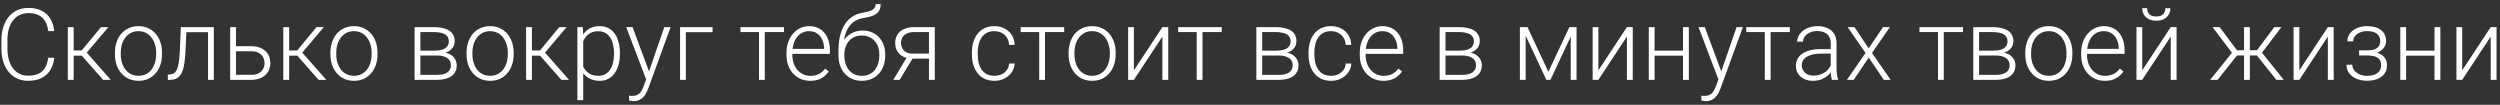 <?xml version="1.0" encoding="UTF-8"?> <svg xmlns="http://www.w3.org/2000/svg" width="501" height="21" viewBox="0 0 501 21" fill="none"><rect x="0" y="0" width="501" height="21" fill="#333333" stroke="none"/><path d="M9.664 11.566H10.865C10.768 12.523 10.504 13.35 10.074 14.047C9.645 14.737 9.059 15.268 8.316 15.639C7.574 16.01 6.679 16.195 5.631 16.195C4.824 16.195 4.091 16.042 3.434 15.736C2.783 15.43 2.223 14.997 1.754 14.438C1.285 13.871 0.924 13.194 0.67 12.406C0.416 11.618 0.289 10.743 0.289 9.779V8.002C0.289 7.038 0.416 6.166 0.67 5.385C0.924 4.597 1.288 3.92 1.764 3.354C2.239 2.787 2.809 2.351 3.473 2.045C4.137 1.739 4.885 1.586 5.719 1.586C6.728 1.586 7.6 1.771 8.336 2.143C9.072 2.507 9.651 3.035 10.074 3.725C10.504 4.415 10.768 5.248 10.865 6.225H9.664C9.573 5.456 9.371 4.805 9.059 4.271C8.746 3.738 8.313 3.331 7.76 3.051C7.213 2.764 6.533 2.621 5.719 2.621C5.055 2.621 4.462 2.748 3.941 3.002C3.421 3.256 2.978 3.62 2.613 4.096C2.249 4.564 1.969 5.128 1.773 5.785C1.585 6.443 1.49 7.175 1.49 7.982V9.779C1.49 10.56 1.581 11.28 1.764 11.938C1.946 12.595 2.213 13.165 2.564 13.646C2.923 14.128 3.359 14.503 3.873 14.77C4.387 15.037 4.973 15.17 5.631 15.17C6.471 15.17 7.171 15.037 7.73 14.77C8.297 14.496 8.736 14.092 9.049 13.559C9.361 13.025 9.566 12.361 9.664 11.566ZM14.762 5.434V16H13.59V5.434H14.762ZM21.715 5.434L16.871 11.156H14.352L14.225 10.111H16.373L20.24 5.434H21.715ZM20.66 16L16.256 11L16.998 10.102L22.203 16H20.66ZM23.033 10.883V10.56C23.033 9.792 23.144 9.083 23.365 8.432C23.587 7.781 23.902 7.217 24.312 6.742C24.729 6.267 25.227 5.899 25.807 5.639C26.386 5.372 27.031 5.238 27.74 5.238C28.456 5.238 29.104 5.372 29.684 5.639C30.263 5.899 30.761 6.267 31.178 6.742C31.594 7.217 31.913 7.781 32.135 8.432C32.356 9.083 32.467 9.792 32.467 10.56V10.883C32.467 11.651 32.356 12.361 32.135 13.012C31.913 13.656 31.594 14.216 31.178 14.691C30.768 15.167 30.273 15.538 29.693 15.805C29.114 16.065 28.469 16.195 27.76 16.195C27.044 16.195 26.396 16.065 25.816 15.805C25.237 15.538 24.739 15.167 24.322 14.691C23.906 14.216 23.587 13.656 23.365 13.012C23.144 12.361 23.033 11.651 23.033 10.883ZM24.195 10.56V10.883C24.195 11.462 24.273 12.012 24.43 12.533C24.586 13.047 24.814 13.507 25.113 13.91C25.413 14.307 25.784 14.62 26.227 14.848C26.669 15.075 27.18 15.19 27.76 15.19C28.333 15.19 28.837 15.075 29.273 14.848C29.716 14.62 30.087 14.307 30.387 13.91C30.686 13.507 30.911 13.047 31.061 12.533C31.217 12.012 31.295 11.462 31.295 10.883V10.56C31.295 9.988 31.217 9.444 31.061 8.93C30.911 8.415 30.683 7.956 30.377 7.553C30.078 7.149 29.706 6.83 29.264 6.596C28.821 6.361 28.313 6.244 27.74 6.244C27.167 6.244 26.66 6.361 26.217 6.596C25.781 6.83 25.41 7.149 25.104 7.553C24.804 7.956 24.576 8.415 24.42 8.93C24.27 9.444 24.195 9.988 24.195 10.56ZM41.9 5.434V6.449H36.549V5.434H41.9ZM42.848 5.434V16H41.685V5.434H42.848ZM36.236 5.434H37.398L37.164 10.385C37.125 11.185 37.06 11.895 36.969 12.514C36.884 13.132 36.767 13.663 36.617 14.105C36.467 14.542 36.275 14.9 36.041 15.18C35.813 15.46 35.536 15.668 35.211 15.805C34.885 15.935 34.505 16 34.068 16H33.629V14.945L33.99 14.935C34.27 14.922 34.514 14.864 34.723 14.76C34.938 14.656 35.12 14.49 35.27 14.262C35.426 14.034 35.553 13.734 35.65 13.363C35.755 12.992 35.836 12.54 35.895 12.006C35.96 11.466 36.008 10.831 36.041 10.102L36.236 5.434ZM46.871 9.262H50.318C51.152 9.262 51.855 9.408 52.428 9.701C53.001 9.988 53.434 10.385 53.727 10.893C54.026 11.4 54.176 11.973 54.176 12.611C54.176 13.093 54.091 13.542 53.922 13.959C53.759 14.369 53.512 14.727 53.18 15.033C52.854 15.339 52.45 15.577 51.969 15.746C51.493 15.915 50.943 16 50.318 16H46.129V5.434H47.291V14.994H50.318C50.963 14.994 51.484 14.883 51.881 14.662C52.278 14.434 52.565 14.141 52.74 13.783C52.922 13.425 53.014 13.044 53.014 12.641C53.014 12.243 52.922 11.866 52.74 11.508C52.565 11.143 52.278 10.847 51.881 10.619C51.484 10.385 50.963 10.268 50.318 10.268H46.871V9.262ZM57.945 5.434V16H56.773V5.434H57.945ZM64.898 5.434L60.055 11.156H57.535L57.408 10.111H59.557L63.424 5.434H64.898ZM63.844 16L59.44 11L60.182 10.102L65.387 16H63.844ZM66.217 10.883V10.56C66.217 9.792 66.328 9.083 66.549 8.432C66.77 7.781 67.086 7.217 67.496 6.742C67.913 6.267 68.411 5.899 68.99 5.639C69.57 5.372 70.214 5.238 70.924 5.238C71.64 5.238 72.288 5.372 72.867 5.639C73.447 5.899 73.945 6.267 74.361 6.742C74.778 7.217 75.097 7.781 75.318 8.432C75.54 9.083 75.65 9.792 75.65 10.56V10.883C75.65 11.651 75.54 12.361 75.318 13.012C75.097 13.656 74.778 14.216 74.361 14.691C73.951 15.167 73.456 15.538 72.877 15.805C72.297 16.065 71.653 16.195 70.943 16.195C70.227 16.195 69.579 16.065 69 15.805C68.421 15.538 67.922 15.167 67.506 14.691C67.089 14.216 66.77 13.656 66.549 13.012C66.328 12.361 66.217 11.651 66.217 10.883ZM67.379 10.56V10.883C67.379 11.462 67.457 12.012 67.613 12.533C67.769 13.047 67.997 13.507 68.297 13.91C68.596 14.307 68.967 14.62 69.41 14.848C69.853 15.075 70.364 15.19 70.943 15.19C71.516 15.19 72.021 15.075 72.457 14.848C72.9 14.62 73.271 14.307 73.57 13.91C73.87 13.507 74.094 13.047 74.244 12.533C74.4 12.012 74.478 11.462 74.478 10.883V10.56C74.478 9.988 74.4 9.444 74.244 8.93C74.094 8.415 73.867 7.956 73.561 7.553C73.261 7.149 72.89 6.83 72.447 6.596C72.005 6.361 71.497 6.244 70.924 6.244C70.351 6.244 69.843 6.361 69.4 6.596C68.964 6.83 68.593 7.149 68.287 7.553C67.988 7.956 67.76 8.415 67.603 8.93C67.454 9.444 67.379 9.988 67.379 10.56ZM87.623 11.127H83.912L83.893 10.15H87.057C87.695 10.15 88.225 10.082 88.648 9.945C89.078 9.802 89.4 9.59 89.615 9.311C89.837 9.031 89.947 8.686 89.947 8.275C89.947 7.963 89.882 7.689 89.752 7.455C89.628 7.221 89.439 7.029 89.186 6.879C88.938 6.729 88.626 6.618 88.248 6.547C87.877 6.469 87.444 6.43 86.949 6.43H84.244V16H83.082V5.434H86.949C87.594 5.434 88.17 5.492 88.678 5.609C89.192 5.72 89.632 5.889 89.996 6.117C90.361 6.345 90.637 6.638 90.826 6.996C91.022 7.348 91.119 7.764 91.119 8.246C91.119 8.572 91.057 8.878 90.934 9.164C90.81 9.444 90.628 9.698 90.387 9.926C90.152 10.147 89.863 10.329 89.518 10.473C89.172 10.609 88.775 10.694 88.326 10.727L87.623 11.127ZM87.623 16H83.551L84 15.004H87.623C88.209 15.004 88.707 14.929 89.117 14.779C89.527 14.63 89.837 14.408 90.045 14.115C90.26 13.822 90.367 13.467 90.367 13.051C90.367 12.66 90.26 12.322 90.045 12.035C89.837 11.749 89.527 11.527 89.117 11.371C88.707 11.208 88.209 11.127 87.623 11.127H84.928L84.947 10.15H88.414L88.912 10.521C89.446 10.567 89.908 10.71 90.299 10.951C90.689 11.192 90.992 11.498 91.207 11.869C91.422 12.234 91.529 12.634 91.529 13.07C91.529 13.552 91.438 13.979 91.256 14.35C91.074 14.714 90.81 15.02 90.465 15.268C90.126 15.508 89.716 15.691 89.234 15.815C88.753 15.938 88.216 16 87.623 16ZM93.502 10.883V10.56C93.502 9.792 93.613 9.083 93.834 8.432C94.055 7.781 94.371 7.217 94.781 6.742C95.198 6.267 95.696 5.899 96.275 5.639C96.855 5.372 97.499 5.238 98.209 5.238C98.925 5.238 99.573 5.372 100.152 5.639C100.732 5.899 101.23 6.267 101.646 6.742C102.063 7.217 102.382 7.781 102.604 8.432C102.825 9.083 102.936 9.792 102.936 10.56V10.883C102.936 11.651 102.825 12.361 102.604 13.012C102.382 13.656 102.063 14.216 101.646 14.691C101.236 15.167 100.742 15.538 100.162 15.805C99.583 16.065 98.938 16.195 98.228 16.195C97.512 16.195 96.865 16.065 96.285 15.805C95.706 15.538 95.208 15.167 94.791 14.691C94.374 14.216 94.055 13.656 93.834 13.012C93.613 12.361 93.502 11.651 93.502 10.883ZM94.664 10.56V10.883C94.664 11.462 94.742 12.012 94.898 12.533C95.055 13.047 95.283 13.507 95.582 13.91C95.882 14.307 96.253 14.62 96.695 14.848C97.138 15.075 97.649 15.19 98.228 15.19C98.801 15.19 99.306 15.075 99.742 14.848C100.185 14.62 100.556 14.307 100.855 13.91C101.155 13.507 101.38 13.047 101.529 12.533C101.686 12.012 101.764 11.462 101.764 10.883V10.56C101.764 9.988 101.686 9.444 101.529 8.93C101.38 8.415 101.152 7.956 100.846 7.553C100.546 7.149 100.175 6.83 99.732 6.596C99.29 6.361 98.782 6.244 98.209 6.244C97.636 6.244 97.128 6.361 96.686 6.596C96.249 6.83 95.878 7.149 95.572 7.553C95.273 7.956 95.045 8.415 94.889 8.93C94.739 9.444 94.664 9.988 94.664 10.56ZM106.598 5.434V16H105.426V5.434H106.598ZM113.551 5.434L108.707 11.156H106.188L106.061 10.111H108.209L112.076 5.434H113.551ZM112.496 16L108.092 11L108.834 10.102L114.039 16H112.496ZM116.881 7.465V20.062H115.709V5.434H116.803L116.881 7.465ZM124.225 10.619V10.824C124.225 11.612 124.133 12.335 123.951 12.992C123.769 13.65 123.505 14.219 123.16 14.701C122.822 15.176 122.402 15.544 121.9 15.805C121.399 16.065 120.829 16.195 120.191 16.195C119.56 16.195 118.997 16.098 118.502 15.902C118.007 15.707 117.581 15.43 117.223 15.072C116.871 14.708 116.588 14.284 116.373 13.803C116.165 13.315 116.018 12.781 115.934 12.201V9.496C116.031 8.858 116.191 8.279 116.412 7.758C116.633 7.237 116.917 6.788 117.262 6.41C117.613 6.033 118.03 5.743 118.512 5.541C118.993 5.339 119.544 5.238 120.162 5.238C120.807 5.238 121.38 5.365 121.881 5.619C122.389 5.867 122.815 6.228 123.16 6.703C123.512 7.172 123.775 7.738 123.951 8.402C124.133 9.06 124.225 9.799 124.225 10.619ZM123.053 10.824V10.619C123.053 10.001 122.988 9.428 122.857 8.9C122.734 8.373 122.542 7.914 122.281 7.523C122.027 7.126 121.702 6.817 121.305 6.596C120.914 6.374 120.449 6.264 119.908 6.264C119.348 6.264 118.87 6.358 118.473 6.547C118.082 6.729 117.757 6.973 117.496 7.279C117.236 7.579 117.031 7.908 116.881 8.266C116.731 8.624 116.62 8.975 116.549 9.32V12.435C116.673 12.93 116.871 13.389 117.145 13.812C117.418 14.229 117.783 14.565 118.238 14.818C118.701 15.066 119.264 15.19 119.928 15.19C120.462 15.19 120.924 15.079 121.314 14.857C121.705 14.636 122.027 14.327 122.281 13.93C122.542 13.533 122.734 13.07 122.857 12.543C122.988 12.016 123.053 11.443 123.053 10.824ZM129.84 14.945L133.131 5.434H134.391L129.918 17.699C129.827 17.94 129.71 18.207 129.566 18.5C129.43 18.793 129.247 19.073 129.02 19.34C128.798 19.613 128.518 19.835 128.18 20.004C127.848 20.18 127.441 20.268 126.959 20.268C126.835 20.268 126.676 20.251 126.48 20.219C126.292 20.193 126.155 20.167 126.07 20.141L126.061 19.154C126.132 19.174 126.236 19.19 126.373 19.203C126.51 19.216 126.604 19.223 126.656 19.223C127.079 19.223 127.434 19.151 127.721 19.008C128.014 18.865 128.258 18.65 128.453 18.363C128.648 18.083 128.821 17.732 128.971 17.309L129.84 14.945ZM126.764 5.434L130.133 14.506L130.445 15.727L129.596 16.205L125.494 5.434H126.764ZM142.799 5.434V6.449H137.447V16H136.285V5.434H142.799ZM153.268 5.434V16H152.105V5.434H153.268ZM157.115 5.434V6.43H148.395V5.434H157.115ZM162.35 16.195C161.66 16.195 161.025 16.068 160.445 15.815C159.872 15.56 159.371 15.203 158.941 14.74C158.518 14.278 158.189 13.731 157.955 13.1C157.727 12.462 157.613 11.765 157.613 11.01V10.59C157.613 9.776 157.734 9.04 157.975 8.383C158.215 7.725 158.548 7.162 158.971 6.693C159.394 6.225 159.876 5.867 160.416 5.619C160.963 5.365 161.536 5.238 162.135 5.238C162.805 5.238 163.401 5.359 163.922 5.6C164.443 5.834 164.879 6.169 165.23 6.605C165.589 7.035 165.859 7.546 166.041 8.139C166.223 8.725 166.314 9.372 166.314 10.082V10.795H158.316V9.799H165.152V9.662C165.139 9.07 165.019 8.516 164.791 8.002C164.57 7.481 164.238 7.058 163.795 6.732C163.352 6.407 162.799 6.244 162.135 6.244C161.64 6.244 161.184 6.348 160.768 6.557C160.357 6.765 160.003 7.064 159.703 7.455C159.41 7.839 159.182 8.298 159.02 8.832C158.863 9.359 158.785 9.945 158.785 10.59V11.01C158.785 11.596 158.87 12.143 159.039 12.65C159.215 13.152 159.462 13.594 159.781 13.979C160.107 14.363 160.491 14.662 160.934 14.877C161.376 15.092 161.865 15.199 162.398 15.199C163.023 15.199 163.577 15.085 164.059 14.857C164.54 14.623 164.973 14.255 165.357 13.754L166.09 14.32C165.862 14.659 165.576 14.971 165.23 15.258C164.892 15.544 164.485 15.772 164.01 15.941C163.535 16.111 162.981 16.195 162.35 16.195ZM175.475 0.834H176.48C176.48 1.322 176.393 1.729 176.217 2.055C176.048 2.38 175.807 2.644 175.494 2.846C175.182 3.048 174.814 3.207 174.391 3.324C173.974 3.435 173.518 3.529 173.023 3.607C172.418 3.699 171.861 3.897 171.354 4.203C170.852 4.509 170.423 4.929 170.064 5.463C169.706 5.99 169.436 6.645 169.254 7.426C169.078 8.201 169.007 9.109 169.039 10.15V11.059H168.033V10.15C168.033 9.005 168.144 7.989 168.365 7.104C168.593 6.212 168.915 5.45 169.332 4.818C169.755 4.187 170.257 3.686 170.836 3.314C171.422 2.937 172.07 2.689 172.779 2.572C173.443 2.468 173.971 2.341 174.361 2.191C174.758 2.042 175.042 1.856 175.211 1.635C175.387 1.413 175.475 1.146 175.475 0.834ZM172.877 6.127C173.567 6.127 174.189 6.244 174.742 6.479C175.296 6.713 175.768 7.045 176.158 7.475C176.555 7.898 176.858 8.399 177.066 8.979C177.281 9.551 177.389 10.18 177.389 10.863V11.176C177.389 11.905 177.278 12.575 177.057 13.188C176.842 13.8 176.529 14.33 176.119 14.779C175.715 15.229 175.224 15.577 174.645 15.824C174.072 16.072 173.43 16.195 172.721 16.195C172.005 16.195 171.36 16.072 170.787 15.824C170.214 15.577 169.723 15.229 169.312 14.779C168.902 14.33 168.587 13.8 168.365 13.188C168.144 12.575 168.033 11.905 168.033 11.176V10.863C168.033 10.675 168.053 10.489 168.092 10.307C168.137 10.124 168.193 9.945 168.258 9.77C168.323 9.587 168.388 9.408 168.453 9.232C168.681 8.64 169.003 8.113 169.42 7.65C169.837 7.182 170.335 6.811 170.914 6.537C171.5 6.264 172.154 6.127 172.877 6.127ZM172.701 7.123C171.939 7.123 171.298 7.299 170.777 7.65C170.263 7.995 169.872 8.454 169.605 9.027C169.339 9.594 169.205 10.206 169.205 10.863V11.176C169.205 11.716 169.28 12.227 169.43 12.709C169.579 13.191 169.801 13.62 170.094 13.998C170.393 14.369 170.761 14.662 171.197 14.877C171.633 15.092 172.141 15.199 172.721 15.199C173.294 15.199 173.798 15.092 174.234 14.877C174.671 14.662 175.035 14.369 175.328 13.998C175.621 13.62 175.842 13.191 175.992 12.709C176.142 12.227 176.217 11.716 176.217 11.176V10.863C176.217 10.368 176.142 9.896 175.992 9.447C175.842 8.998 175.618 8.601 175.318 8.256C175.025 7.904 174.658 7.628 174.215 7.426C173.779 7.224 173.274 7.123 172.701 7.123ZM181.939 11.156H183.229L180.299 16H179.01L181.939 11.156ZM183.18 5.434H187.33V16H186.168V6.43H183.18C182.561 6.43 182.057 6.534 181.666 6.742C181.282 6.944 180.999 7.211 180.816 7.543C180.641 7.875 180.553 8.23 180.553 8.607C180.553 8.965 180.631 9.307 180.787 9.633C180.95 9.958 181.201 10.225 181.539 10.434C181.878 10.635 182.317 10.736 182.857 10.736H186.588V11.742H182.857C182.304 11.742 181.812 11.664 181.383 11.508C180.953 11.352 180.589 11.133 180.289 10.854C179.996 10.567 179.771 10.232 179.615 9.848C179.465 9.457 179.391 9.037 179.391 8.588C179.391 8.132 179.472 7.715 179.635 7.338C179.804 6.954 180.048 6.618 180.367 6.332C180.693 6.046 181.09 5.824 181.559 5.668C182.034 5.512 182.574 5.434 183.18 5.434ZM199.273 15.19C199.768 15.19 200.23 15.098 200.66 14.916C201.096 14.727 201.454 14.45 201.734 14.086C202.021 13.715 202.184 13.262 202.223 12.729H203.336C203.303 13.399 203.098 13.998 202.721 14.525C202.35 15.046 201.861 15.456 201.256 15.756C200.657 16.049 199.996 16.195 199.273 16.195C198.538 16.195 197.887 16.062 197.32 15.795C196.76 15.528 196.292 15.157 195.914 14.682C195.536 14.2 195.25 13.64 195.055 13.002C194.866 12.357 194.771 11.664 194.771 10.922V10.512C194.771 9.77 194.866 9.079 195.055 8.441C195.25 7.797 195.536 7.237 195.914 6.762C196.292 6.28 196.76 5.906 197.32 5.639C197.88 5.372 198.528 5.238 199.264 5.238C200.019 5.238 200.696 5.391 201.295 5.697C201.9 6.003 202.382 6.436 202.74 6.996C203.105 7.556 203.303 8.22 203.336 8.988H202.223C202.19 8.422 202.04 7.934 201.773 7.523C201.507 7.113 201.155 6.798 200.719 6.576C200.283 6.355 199.798 6.244 199.264 6.244C198.665 6.244 198.154 6.361 197.73 6.596C197.307 6.824 196.962 7.139 196.695 7.543C196.435 7.94 196.243 8.396 196.119 8.91C195.995 9.418 195.934 9.952 195.934 10.512V10.922C195.934 11.488 195.992 12.029 196.109 12.543C196.233 13.051 196.425 13.503 196.686 13.9C196.952 14.297 197.298 14.613 197.721 14.848C198.15 15.075 198.668 15.19 199.273 15.19ZM209.42 5.434V16H208.258V5.434H209.42ZM213.268 5.434V6.43H204.547V5.434H213.268ZM214.146 10.883V10.56C214.146 9.792 214.257 9.083 214.479 8.432C214.7 7.781 215.016 7.217 215.426 6.742C215.842 6.267 216.34 5.899 216.92 5.639C217.499 5.372 218.144 5.238 218.854 5.238C219.57 5.238 220.217 5.372 220.797 5.639C221.376 5.899 221.874 6.267 222.291 6.742C222.708 7.217 223.027 7.781 223.248 8.432C223.469 9.083 223.58 9.792 223.58 10.56V10.883C223.58 11.651 223.469 12.361 223.248 13.012C223.027 13.656 222.708 14.216 222.291 14.691C221.881 15.167 221.386 15.538 220.807 15.805C220.227 16.065 219.583 16.195 218.873 16.195C218.157 16.195 217.509 16.065 216.93 15.805C216.35 15.538 215.852 15.167 215.436 14.691C215.019 14.216 214.7 13.656 214.479 13.012C214.257 12.361 214.146 11.651 214.146 10.883ZM215.309 10.56V10.883C215.309 11.462 215.387 12.012 215.543 12.533C215.699 13.047 215.927 13.507 216.227 13.91C216.526 14.307 216.897 14.62 217.34 14.848C217.783 15.075 218.294 15.19 218.873 15.19C219.446 15.19 219.951 15.075 220.387 14.848C220.829 14.62 221.201 14.307 221.5 13.91C221.799 13.507 222.024 13.047 222.174 12.533C222.33 12.012 222.408 11.462 222.408 10.883V10.56C222.408 9.988 222.33 9.444 222.174 8.93C222.024 8.415 221.796 7.956 221.49 7.553C221.191 7.149 220.82 6.83 220.377 6.596C219.934 6.361 219.426 6.244 218.854 6.244C218.281 6.244 217.773 6.361 217.33 6.596C216.894 6.83 216.523 7.149 216.217 7.553C215.917 7.956 215.689 8.415 215.533 8.93C215.383 9.444 215.309 9.988 215.309 10.56ZM227.232 14.105L232.945 5.434H234.117V16H232.945V7.328L227.232 16H226.08V5.434H227.232V14.105ZM240.982 5.434V16H239.82V5.434H240.982ZM244.83 5.434V6.43H236.109V5.434H244.83ZM256.314 11.127H252.604L252.584 10.15H255.748C256.386 10.15 256.917 10.082 257.34 9.945C257.77 9.802 258.092 9.59 258.307 9.311C258.528 9.031 258.639 8.686 258.639 8.275C258.639 7.963 258.574 7.689 258.443 7.455C258.32 7.221 258.131 7.029 257.877 6.879C257.63 6.729 257.317 6.618 256.939 6.547C256.568 6.469 256.135 6.43 255.641 6.43H252.936V16H251.773V5.434H255.641C256.285 5.434 256.861 5.492 257.369 5.609C257.883 5.72 258.323 5.889 258.688 6.117C259.052 6.345 259.329 6.638 259.518 6.996C259.713 7.348 259.811 7.764 259.811 8.246C259.811 8.572 259.749 8.878 259.625 9.164C259.501 9.444 259.319 9.698 259.078 9.926C258.844 10.147 258.554 10.329 258.209 10.473C257.864 10.609 257.467 10.694 257.018 10.727L256.314 11.127ZM256.314 16H252.242L252.691 15.004H256.314C256.9 15.004 257.398 14.929 257.809 14.779C258.219 14.63 258.528 14.408 258.736 14.115C258.951 13.822 259.059 13.467 259.059 13.051C259.059 12.66 258.951 12.322 258.736 12.035C258.528 11.749 258.219 11.527 257.809 11.371C257.398 11.208 256.9 11.127 256.314 11.127H253.619L253.639 10.15H257.105L257.604 10.521C258.137 10.567 258.6 10.71 258.99 10.951C259.381 11.192 259.684 11.498 259.898 11.869C260.113 12.234 260.221 12.634 260.221 13.07C260.221 13.552 260.13 13.979 259.947 14.35C259.765 14.714 259.501 15.02 259.156 15.268C258.818 15.508 258.408 15.691 257.926 15.815C257.444 15.938 256.907 16 256.314 16ZM266.734 15.19C267.229 15.19 267.691 15.098 268.121 14.916C268.557 14.727 268.915 14.45 269.195 14.086C269.482 13.715 269.645 13.262 269.684 12.729H270.797C270.764 13.399 270.559 13.998 270.182 14.525C269.811 15.046 269.322 15.456 268.717 15.756C268.118 16.049 267.457 16.195 266.734 16.195C265.999 16.195 265.348 16.062 264.781 15.795C264.221 15.528 263.753 15.157 263.375 14.682C262.997 14.2 262.711 13.64 262.516 13.002C262.327 12.357 262.232 11.664 262.232 10.922V10.512C262.232 9.77 262.327 9.079 262.516 8.441C262.711 7.797 262.997 7.237 263.375 6.762C263.753 6.28 264.221 5.906 264.781 5.639C265.341 5.372 265.989 5.238 266.725 5.238C267.48 5.238 268.157 5.391 268.756 5.697C269.361 6.003 269.843 6.436 270.201 6.996C270.566 7.556 270.764 8.22 270.797 8.988H269.684C269.651 8.422 269.501 7.934 269.234 7.523C268.967 7.113 268.616 6.798 268.18 6.576C267.743 6.355 267.258 6.244 266.725 6.244C266.126 6.244 265.615 6.361 265.191 6.596C264.768 6.824 264.423 7.139 264.156 7.543C263.896 7.94 263.704 8.396 263.58 8.91C263.456 9.418 263.395 9.952 263.395 10.512V10.922C263.395 11.488 263.453 12.029 263.57 12.543C263.694 13.051 263.886 13.503 264.146 13.9C264.413 14.297 264.758 14.613 265.182 14.848C265.611 15.075 266.129 15.19 266.734 15.19ZM277.232 16.195C276.542 16.195 275.908 16.068 275.328 15.815C274.755 15.56 274.254 15.203 273.824 14.74C273.401 14.278 273.072 13.731 272.838 13.1C272.61 12.462 272.496 11.765 272.496 11.01V10.59C272.496 9.776 272.617 9.04 272.857 8.383C273.098 7.725 273.43 7.162 273.854 6.693C274.277 6.225 274.758 5.867 275.299 5.619C275.846 5.365 276.419 5.238 277.018 5.238C277.688 5.238 278.284 5.359 278.805 5.6C279.326 5.834 279.762 6.169 280.113 6.605C280.471 7.035 280.742 7.546 280.924 8.139C281.106 8.725 281.197 9.372 281.197 10.082V10.795H273.199V9.799H280.035V9.662C280.022 9.07 279.902 8.516 279.674 8.002C279.452 7.481 279.12 7.058 278.678 6.732C278.235 6.407 277.682 6.244 277.018 6.244C276.523 6.244 276.067 6.348 275.65 6.557C275.24 6.765 274.885 7.064 274.586 7.455C274.293 7.839 274.065 8.298 273.902 8.832C273.746 9.359 273.668 9.945 273.668 10.59V11.01C273.668 11.596 273.753 12.143 273.922 12.65C274.098 13.152 274.345 13.594 274.664 13.979C274.99 14.363 275.374 14.662 275.816 14.877C276.259 15.092 276.747 15.199 277.281 15.199C277.906 15.199 278.46 15.085 278.941 14.857C279.423 14.623 279.856 14.255 280.24 13.754L280.973 14.32C280.745 14.659 280.458 14.971 280.113 15.258C279.775 15.544 279.368 15.772 278.893 15.941C278.417 16.111 277.864 16.195 277.232 16.195ZM293.053 11.127H289.342L289.322 10.15H292.486C293.124 10.15 293.655 10.082 294.078 9.945C294.508 9.802 294.83 9.59 295.045 9.311C295.266 9.031 295.377 8.686 295.377 8.275C295.377 7.963 295.312 7.689 295.182 7.455C295.058 7.221 294.869 7.029 294.615 6.879C294.368 6.729 294.055 6.618 293.678 6.547C293.307 6.469 292.874 6.43 292.379 6.43H289.674V16H288.512V5.434H292.379C293.023 5.434 293.6 5.492 294.107 5.609C294.622 5.72 295.061 5.889 295.426 6.117C295.79 6.345 296.067 6.638 296.256 6.996C296.451 7.348 296.549 7.764 296.549 8.246C296.549 8.572 296.487 8.878 296.363 9.164C296.24 9.444 296.057 9.698 295.816 9.926C295.582 10.147 295.292 10.329 294.947 10.473C294.602 10.609 294.205 10.694 293.756 10.727L293.053 11.127ZM293.053 16H288.98L289.43 15.004H293.053C293.639 15.004 294.137 14.929 294.547 14.779C294.957 14.63 295.266 14.408 295.475 14.115C295.689 13.822 295.797 13.467 295.797 13.051C295.797 12.66 295.689 12.322 295.475 12.035C295.266 11.749 294.957 11.527 294.547 11.371C294.137 11.208 293.639 11.127 293.053 11.127H290.357L290.377 10.15H293.844L294.342 10.521C294.876 10.567 295.338 10.71 295.729 10.951C296.119 11.192 296.422 11.498 296.637 11.869C296.852 12.234 296.959 12.634 296.959 13.07C296.959 13.552 296.868 13.979 296.686 14.35C296.503 14.714 296.24 15.02 295.895 15.268C295.556 15.508 295.146 15.691 294.664 15.815C294.182 15.938 293.645 16 293.053 16ZM310.299 14.398L314.498 5.434H315.66L310.709 16H309.889L304.947 5.434H306.109L310.299 14.398ZM305.748 5.434V16H304.586V5.434H305.748ZM314.771 16V5.434H315.943V16H314.771ZM320.318 14.105L326.031 5.434H327.203V16H326.031V7.328L320.318 16H319.166V5.434H320.318V14.105ZM337.545 10.16V11.156H331.275V10.16H337.545ZM331.578 5.434V16H330.416V5.434H331.578ZM338.443 5.434V16H337.271V5.434H338.443ZM344.723 14.945L348.014 5.434H349.273L344.801 17.699C344.71 17.94 344.592 18.207 344.449 18.5C344.312 18.793 344.13 19.073 343.902 19.34C343.681 19.613 343.401 19.835 343.062 20.004C342.73 20.18 342.324 20.268 341.842 20.268C341.718 20.268 341.559 20.251 341.363 20.219C341.174 20.193 341.038 20.167 340.953 20.141L340.943 19.154C341.015 19.174 341.119 19.19 341.256 19.203C341.393 19.216 341.487 19.223 341.539 19.223C341.962 19.223 342.317 19.151 342.604 19.008C342.896 18.865 343.141 18.65 343.336 18.363C343.531 18.083 343.704 17.732 343.854 17.309L344.723 14.945ZM341.646 5.434L345.016 14.506L345.328 15.727L344.479 16.205L340.377 5.434H341.646ZM354.83 5.434V16H353.668V5.434H354.83ZM358.678 5.434V6.43H349.957V5.434H358.678ZM366.881 14.105V8.656C366.881 8.155 366.777 7.722 366.568 7.357C366.36 6.993 366.054 6.713 365.65 6.518C365.247 6.322 364.749 6.225 364.156 6.225C363.609 6.225 363.121 6.322 362.691 6.518C362.268 6.706 361.933 6.964 361.686 7.289C361.445 7.608 361.324 7.963 361.324 8.354L360.152 8.344C360.152 7.947 360.25 7.562 360.445 7.191C360.641 6.82 360.917 6.488 361.275 6.195C361.633 5.902 362.06 5.671 362.555 5.502C363.056 5.326 363.606 5.238 364.205 5.238C364.96 5.238 365.624 5.365 366.197 5.619C366.777 5.873 367.229 6.254 367.555 6.762C367.88 7.27 368.043 7.908 368.043 8.676V13.783C368.043 14.148 368.069 14.525 368.121 14.916C368.18 15.307 368.261 15.629 368.365 15.883V16H367.125C367.047 15.766 366.985 15.473 366.939 15.121C366.9 14.763 366.881 14.425 366.881 14.105ZM367.154 9.848L367.174 10.746H364.879C364.28 10.746 363.743 10.801 363.268 10.912C362.799 11.016 362.402 11.172 362.076 11.381C361.751 11.583 361.5 11.827 361.324 12.113C361.155 12.4 361.07 12.725 361.07 13.09C361.07 13.467 361.165 13.812 361.354 14.125C361.549 14.438 361.822 14.688 362.174 14.877C362.532 15.059 362.955 15.15 363.443 15.15C364.094 15.15 364.667 15.03 365.162 14.789C365.663 14.548 366.077 14.232 366.402 13.842C366.728 13.451 366.946 13.025 367.057 12.562L367.564 13.236C367.48 13.562 367.324 13.897 367.096 14.242C366.874 14.581 366.585 14.9 366.227 15.199C365.868 15.492 365.445 15.733 364.957 15.922C364.475 16.104 363.928 16.195 363.316 16.195C362.626 16.195 362.024 16.065 361.51 15.805C361.002 15.544 360.605 15.19 360.318 14.74C360.038 14.284 359.898 13.77 359.898 13.197C359.898 12.676 360.009 12.211 360.23 11.801C360.452 11.384 360.771 11.033 361.188 10.746C361.611 10.453 362.118 10.232 362.711 10.082C363.31 9.926 363.98 9.848 364.723 9.848H367.154ZM371.637 5.434L374.488 9.701L377.35 5.434H378.736L375.152 10.609L378.883 16H377.516L374.498 11.537L371.49 16H370.123L373.854 10.609L370.27 5.434H371.637ZM389.537 5.434V16H388.375V5.434H389.537ZM393.385 5.434V6.43H384.664V5.434H393.385ZM399.986 11.127H396.275L396.256 10.15H399.42C400.058 10.15 400.589 10.082 401.012 9.945C401.441 9.802 401.764 9.59 401.979 9.311C402.2 9.031 402.311 8.686 402.311 8.275C402.311 7.963 402.245 7.689 402.115 7.455C401.992 7.221 401.803 7.029 401.549 6.879C401.301 6.729 400.989 6.618 400.611 6.547C400.24 6.469 399.807 6.43 399.312 6.43H396.607V16H395.445V5.434H399.312C399.957 5.434 400.533 5.492 401.041 5.609C401.555 5.72 401.995 5.889 402.359 6.117C402.724 6.345 403.001 6.638 403.189 6.996C403.385 7.348 403.482 7.764 403.482 8.246C403.482 8.572 403.421 8.878 403.297 9.164C403.173 9.444 402.991 9.698 402.75 9.926C402.516 10.147 402.226 10.329 401.881 10.473C401.536 10.609 401.139 10.694 400.689 10.727L399.986 11.127ZM399.986 16H395.914L396.363 15.004H399.986C400.572 15.004 401.07 14.929 401.48 14.779C401.891 14.63 402.2 14.408 402.408 14.115C402.623 13.822 402.73 13.467 402.73 13.051C402.73 12.66 402.623 12.322 402.408 12.035C402.2 11.749 401.891 11.527 401.48 11.371C401.07 11.208 400.572 11.127 399.986 11.127H397.291L397.311 10.15H400.777L401.275 10.521C401.809 10.567 402.271 10.71 402.662 10.951C403.053 11.192 403.355 11.498 403.57 11.869C403.785 12.234 403.893 12.634 403.893 13.07C403.893 13.552 403.801 13.979 403.619 14.35C403.437 14.714 403.173 15.02 402.828 15.268C402.49 15.508 402.079 15.691 401.598 15.815C401.116 15.938 400.579 16 399.986 16ZM405.865 10.883V10.56C405.865 9.792 405.976 9.083 406.197 8.432C406.419 7.781 406.734 7.217 407.145 6.742C407.561 6.267 408.059 5.899 408.639 5.639C409.218 5.372 409.863 5.238 410.572 5.238C411.288 5.238 411.936 5.372 412.516 5.639C413.095 5.899 413.593 6.267 414.01 6.742C414.426 7.217 414.745 7.781 414.967 8.432C415.188 9.083 415.299 9.792 415.299 10.56V10.883C415.299 11.651 415.188 12.361 414.967 13.012C414.745 13.656 414.426 14.216 414.01 14.691C413.6 15.167 413.105 15.538 412.525 15.805C411.946 16.065 411.301 16.195 410.592 16.195C409.876 16.195 409.228 16.065 408.648 15.805C408.069 15.538 407.571 15.167 407.154 14.691C406.738 14.216 406.419 13.656 406.197 13.012C405.976 12.361 405.865 11.651 405.865 10.883ZM407.027 10.56V10.883C407.027 11.462 407.105 12.012 407.262 12.533C407.418 13.047 407.646 13.507 407.945 13.91C408.245 14.307 408.616 14.62 409.059 14.848C409.501 15.075 410.012 15.19 410.592 15.19C411.165 15.19 411.669 15.075 412.105 14.848C412.548 14.62 412.919 14.307 413.219 13.91C413.518 13.507 413.743 13.047 413.893 12.533C414.049 12.012 414.127 11.462 414.127 10.883V10.56C414.127 9.988 414.049 9.444 413.893 8.93C413.743 8.415 413.515 7.956 413.209 7.553C412.91 7.149 412.538 6.83 412.096 6.596C411.653 6.361 411.145 6.244 410.572 6.244C409.999 6.244 409.492 6.361 409.049 6.596C408.613 6.83 408.242 7.149 407.936 7.553C407.636 7.956 407.408 8.415 407.252 8.93C407.102 9.444 407.027 9.988 407.027 10.56ZM421.803 16.195C421.113 16.195 420.478 16.068 419.898 15.815C419.326 15.56 418.824 15.203 418.395 14.74C417.971 14.278 417.643 13.731 417.408 13.1C417.18 12.462 417.066 11.765 417.066 11.01V10.59C417.066 9.776 417.187 9.04 417.428 8.383C417.669 7.725 418.001 7.162 418.424 6.693C418.847 6.225 419.329 5.867 419.869 5.619C420.416 5.365 420.989 5.238 421.588 5.238C422.258 5.238 422.854 5.359 423.375 5.6C423.896 5.834 424.332 6.169 424.684 6.605C425.042 7.035 425.312 7.546 425.494 8.139C425.676 8.725 425.768 9.372 425.768 10.082V10.795H417.77V9.799H424.605V9.662C424.592 9.07 424.472 8.516 424.244 8.002C424.023 7.481 423.691 7.058 423.248 6.732C422.805 6.407 422.252 6.244 421.588 6.244C421.093 6.244 420.637 6.348 420.221 6.557C419.811 6.765 419.456 7.064 419.156 7.455C418.863 7.839 418.635 8.298 418.473 8.832C418.316 9.359 418.238 9.945 418.238 10.59V11.01C418.238 11.596 418.323 12.143 418.492 12.65C418.668 13.152 418.915 13.594 419.234 13.979C419.56 14.363 419.944 14.662 420.387 14.877C420.829 15.092 421.318 15.199 421.852 15.199C422.477 15.199 423.03 15.085 423.512 14.857C423.993 14.623 424.426 14.255 424.811 13.754L425.543 14.32C425.315 14.659 425.029 14.971 424.684 15.258C424.345 15.544 423.938 15.772 423.463 15.941C422.988 16.111 422.434 16.195 421.803 16.195ZM429.303 14.105L435.016 5.434H436.188V16H435.016V7.328L429.303 16H428.15V5.434H429.303V14.105ZM433.941 1.645H434.938C434.938 2.133 434.824 2.566 434.596 2.943C434.374 3.321 434.052 3.617 433.629 3.832C433.206 4.047 432.704 4.154 432.125 4.154C431.253 4.154 430.562 3.92 430.055 3.451C429.553 2.982 429.303 2.38 429.303 1.645H430.289C430.289 2.094 430.426 2.484 430.699 2.816C430.979 3.142 431.454 3.305 432.125 3.305C432.776 3.305 433.242 3.139 433.521 2.807C433.801 2.475 433.941 2.087 433.941 1.645ZM447.691 11.117L443.404 5.434H444.811L448.287 10.062H450.24L450.133 11.117H447.691ZM448.395 11L444.4 16H442.916L447.662 10.102L448.395 11ZM450.865 5.434V16H449.703V5.434H450.865ZM457.193 5.434L452.887 11.117H450.465L450.338 10.062H452.301L455.768 5.434H457.193ZM456.188 16L452.184 11L452.926 10.102L457.672 16H456.188ZM460.787 14.105L466.5 5.434H467.672V16H466.5V7.328L460.787 16H459.635V5.434H460.787V14.105ZM474.459 10.883H472.76V10.092H474.361C475.012 10.092 475.53 10.017 475.914 9.867C476.298 9.711 476.575 9.493 476.744 9.213C476.913 8.933 476.998 8.604 476.998 8.227C476.998 7.862 476.907 7.53 476.725 7.23C476.549 6.931 476.266 6.69 475.875 6.508C475.484 6.326 474.967 6.234 474.322 6.234C473.827 6.234 473.372 6.322 472.955 6.498C472.538 6.674 472.203 6.915 471.949 7.221C471.702 7.527 471.578 7.882 471.578 8.285H470.406C470.406 7.66 470.589 7.12 470.953 6.664C471.318 6.208 471.796 5.857 472.389 5.609C472.988 5.362 473.632 5.238 474.322 5.238C474.921 5.238 475.458 5.303 475.934 5.434C476.409 5.564 476.812 5.756 477.145 6.01C477.477 6.264 477.73 6.579 477.906 6.957C478.082 7.328 478.17 7.755 478.17 8.236C478.17 8.601 478.085 8.943 477.916 9.262C477.753 9.581 477.512 9.864 477.193 10.111C476.881 10.352 476.493 10.541 476.031 10.678C475.576 10.815 475.051 10.883 474.459 10.883ZM472.76 10.346H474.459C475.11 10.346 475.68 10.408 476.168 10.531C476.656 10.648 477.063 10.824 477.389 11.059C477.714 11.293 477.955 11.583 478.111 11.928C478.274 12.266 478.355 12.657 478.355 13.1C478.355 13.581 478.258 14.014 478.062 14.398C477.874 14.783 477.6 15.108 477.242 15.375C476.884 15.642 476.458 15.844 475.963 15.98C475.468 16.117 474.921 16.186 474.322 16.186C473.678 16.186 473.04 16.072 472.408 15.844C471.783 15.616 471.266 15.264 470.855 14.789C470.445 14.314 470.24 13.708 470.24 12.973H471.402C471.402 13.376 471.529 13.747 471.783 14.086C472.037 14.425 472.382 14.695 472.818 14.896C473.261 15.098 473.762 15.199 474.322 15.199C474.954 15.199 475.481 15.111 475.904 14.935C476.327 14.753 476.646 14.506 476.861 14.193C477.076 13.881 477.184 13.523 477.184 13.119C477.184 12.644 477.079 12.26 476.871 11.967C476.669 11.674 476.36 11.459 475.943 11.322C475.527 11.185 474.999 11.117 474.361 11.117H472.76V10.346ZM488.15 10.16V11.156H481.881V10.16H488.15ZM482.184 5.434V16H481.021V5.434H482.184ZM489.049 5.434V16H487.877V5.434H489.049ZM493.424 14.105L499.137 5.434H500.309V16H499.137V7.328L493.424 16H492.271V5.434H493.424V14.105Z" fill="white"></path></svg> 